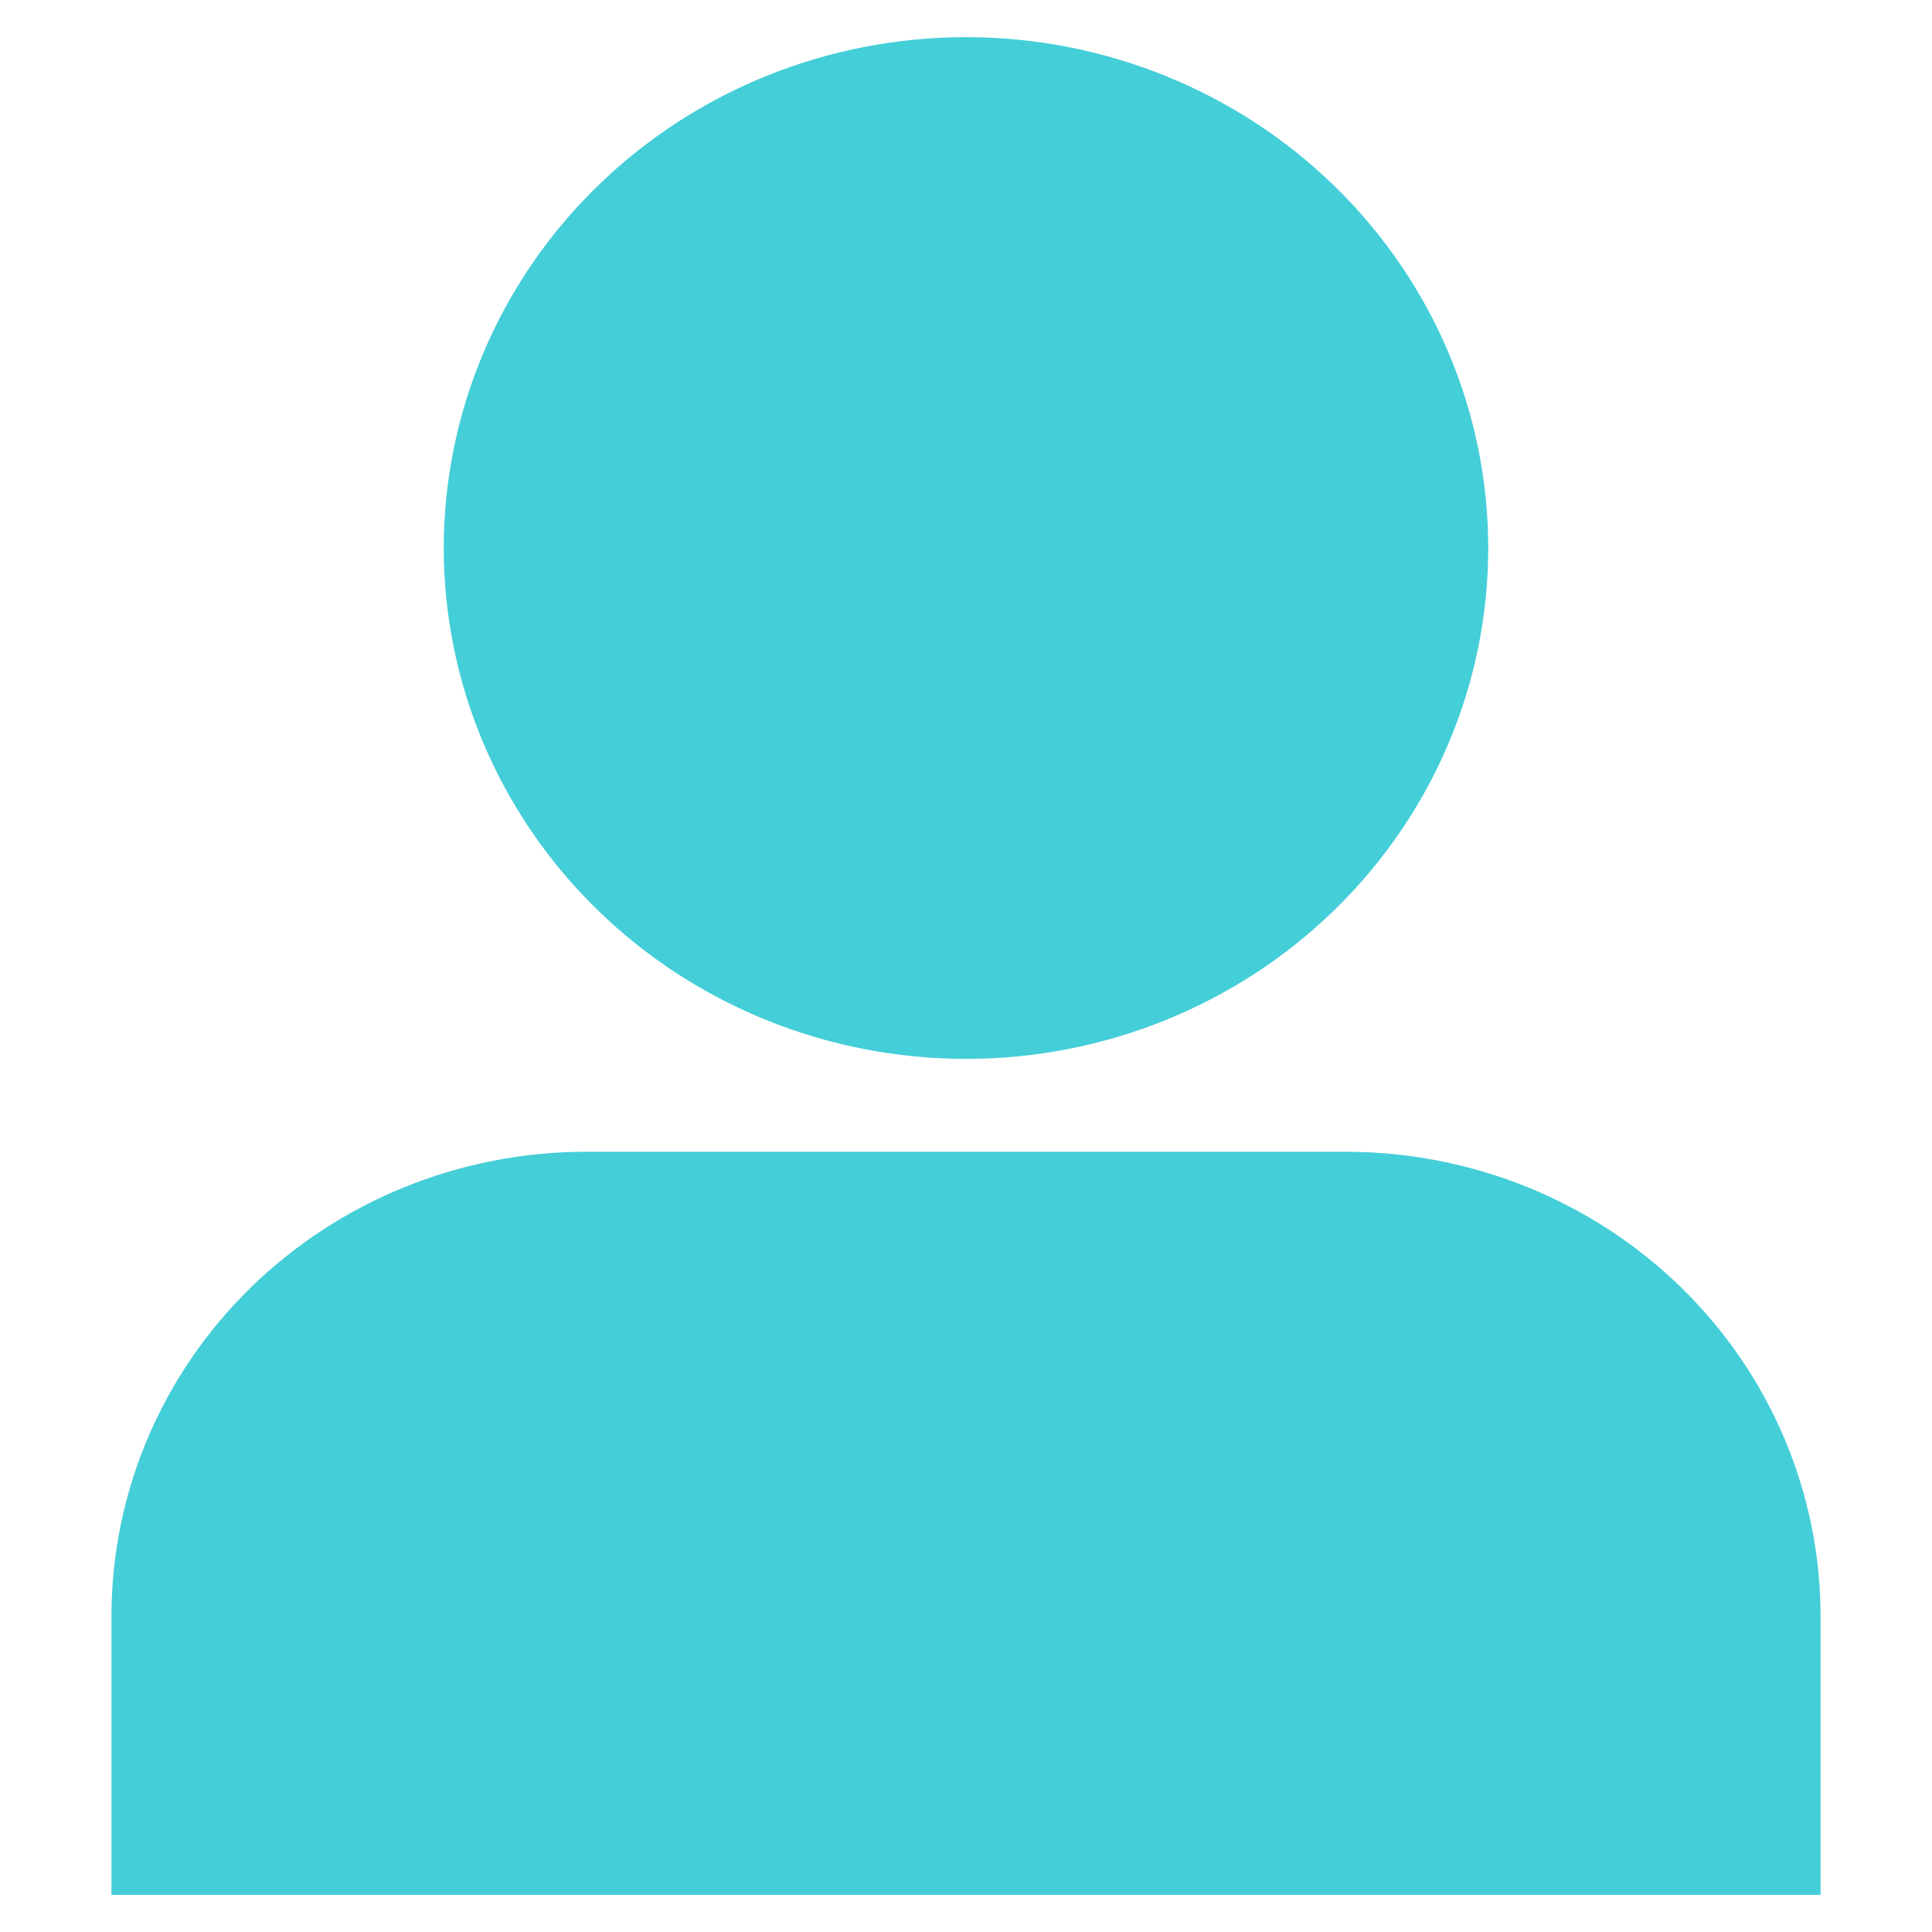 <?xml version="1.0" encoding="UTF-8" standalone="no"?><svg width="26" height="26" viewBox="0 0 26 26" fill="none" xmlns="http://www.w3.org/2000/svg">
<path d="M5.972 7.375C5.972 5.552 6.713 3.803 8.031 2.514C9.349 1.224 11.136 0.5 13 0.5C14.864 0.5 16.651 1.224 17.969 2.514C19.287 3.803 20.028 5.552 20.028 7.375C20.028 9.198 19.287 10.947 17.969 12.236C16.651 13.526 14.864 14.25 13 14.25C11.136 14.25 9.349 13.526 8.031 12.236C6.713 10.947 5.972 9.198 5.972 7.375ZM1.5 21.75C1.5 20.092 2.173 18.503 3.371 17.331C4.569 16.159 6.194 15.5 7.889 15.5H18.111C19.805 15.5 21.431 16.159 22.629 17.331C23.827 18.503 24.5 20.092 24.5 21.75V25.5H1.5V21.75Z" fill="#44CED8"/>
</svg>
